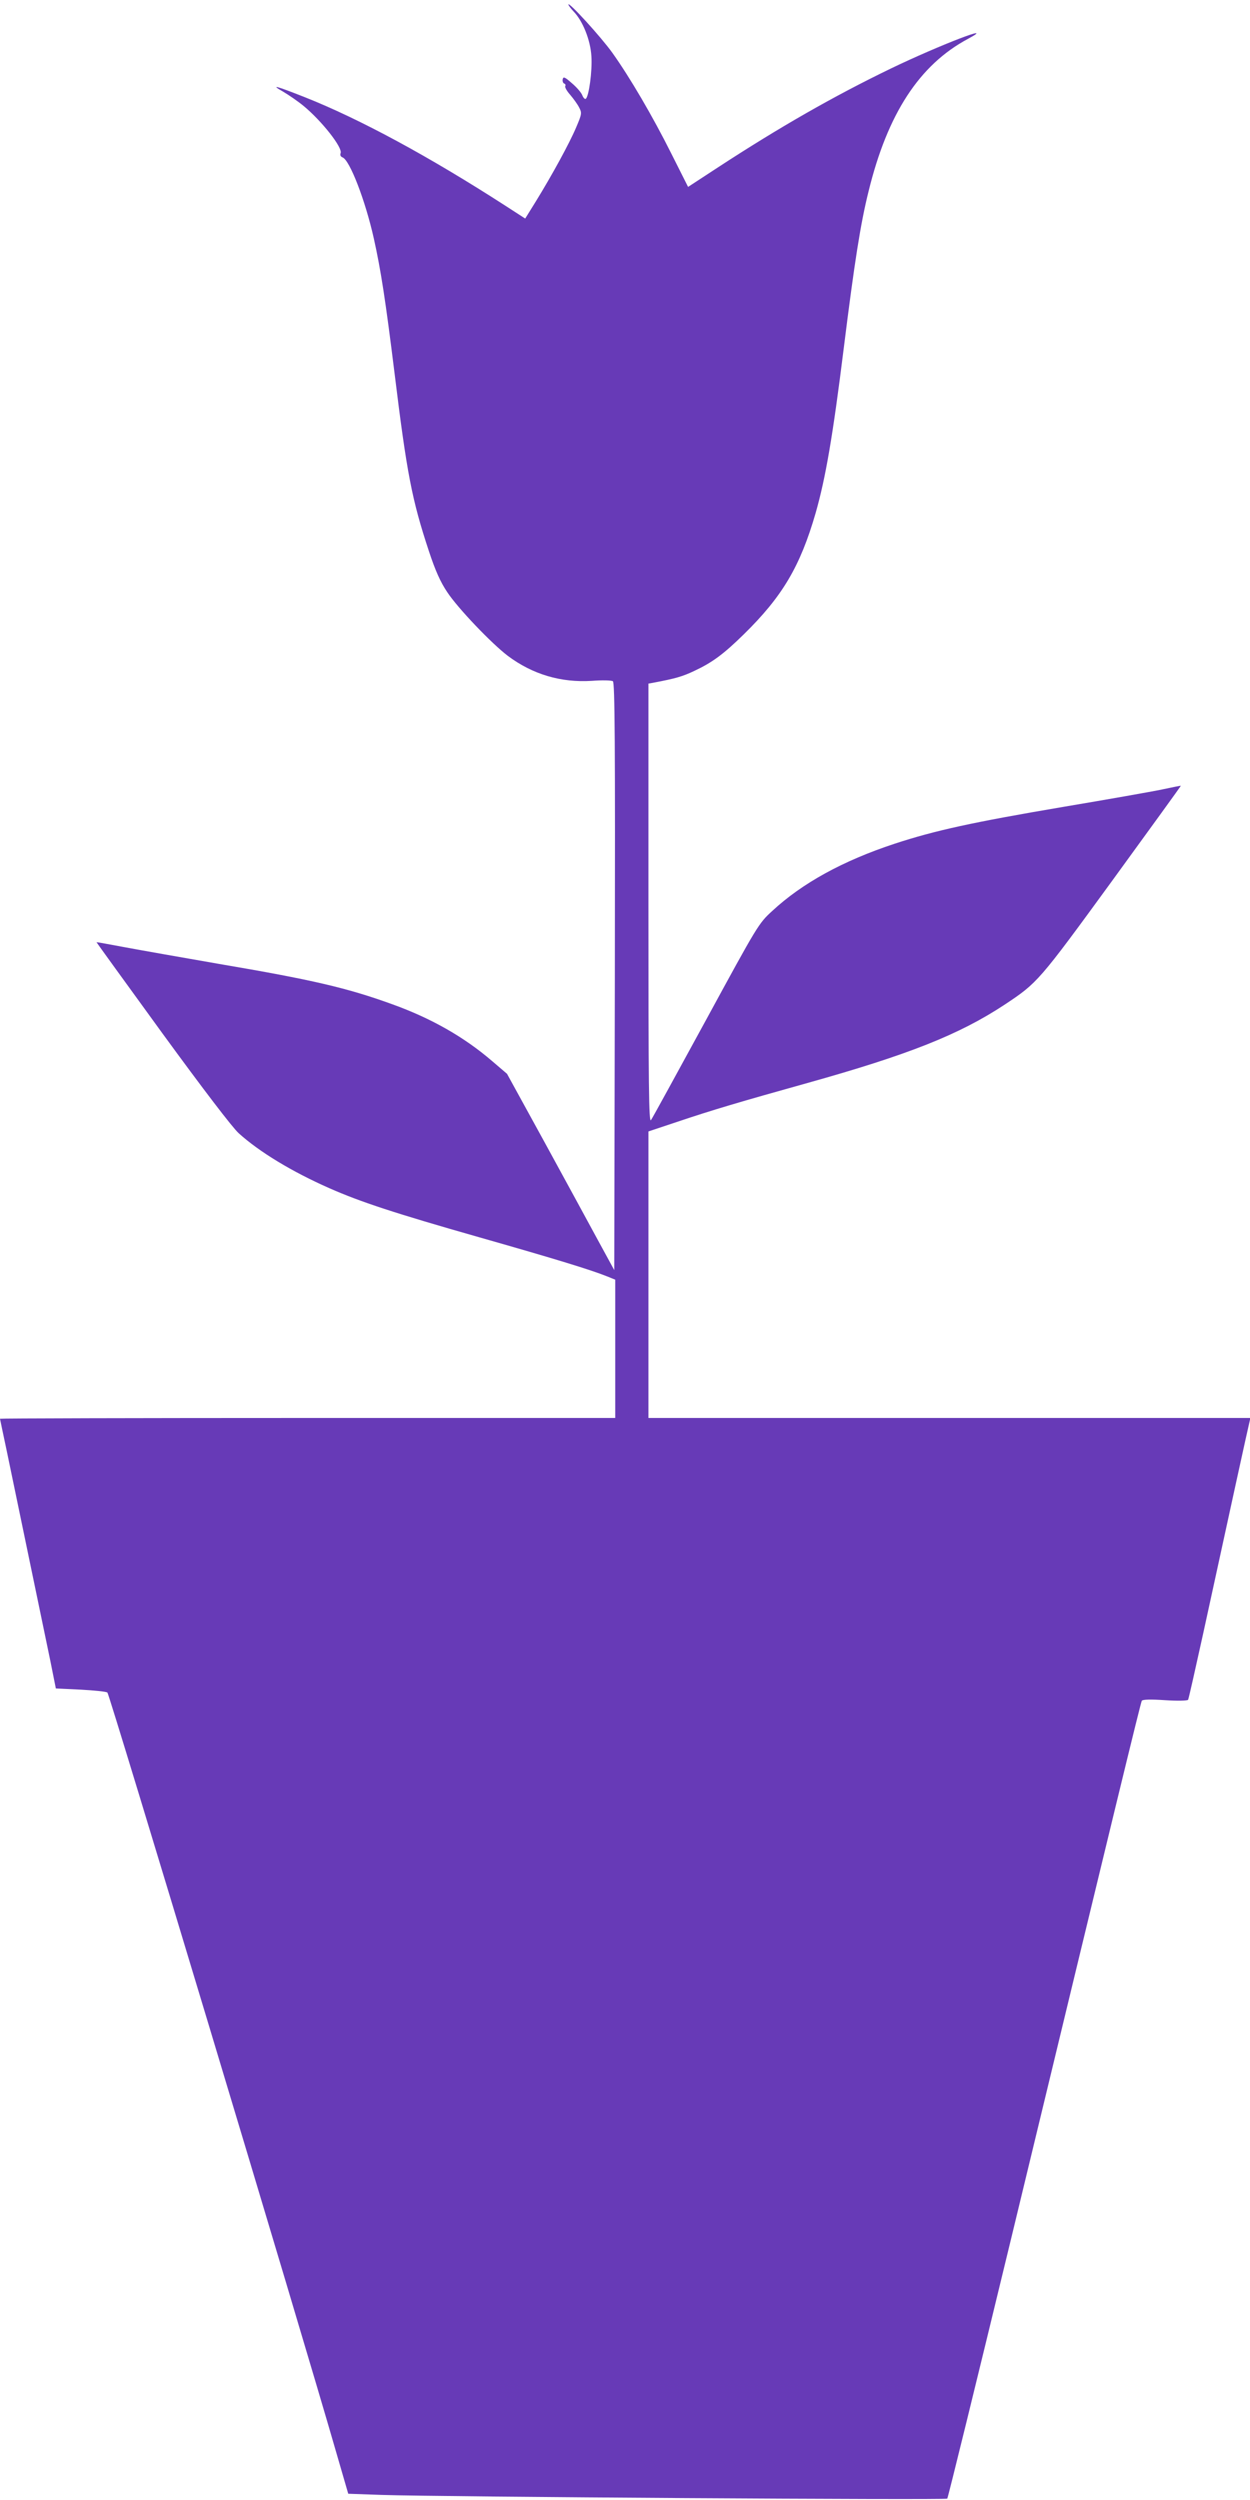 <?xml version="1.0" standalone="no"?>
<!DOCTYPE svg PUBLIC "-//W3C//DTD SVG 20010904//EN"
 "http://www.w3.org/TR/2001/REC-SVG-20010904/DTD/svg10.dtd">
<svg version="1.0" xmlns="http://www.w3.org/2000/svg"
 width="640pt" height="1280pt" viewBox="0 0 640 1280"
 preserveAspectRatio="xMidYMid meet">
<g transform="translate(0,1280) scale(0.1,-0.1)"
fill="#673ab7" stroke="none">
<path d="M2910 12777 c0 -4 12 -20 26 -35 48 -49 87 -147 92 -230 5 -76 -13
-207 -29 -218 -5 -3 -13 6 -18 19 -5 13 -29 41 -53 61 -36 32 -44 35 -47 20
-2 -10 2 -20 8 -22 6 -2 8 -8 5 -13 -3 -5 8 -25 25 -44 17 -20 38 -49 46 -65
15 -28 14 -34 -15 -102 -34 -81 -125 -247 -207 -380 l-54 -87 -102 66 c-389
251 -745 444 -1028 556 -147 58 -177 66 -110 28 29 -17 77 -50 106 -74 93 -77
200 -213 189 -241 -4 -10 0 -18 10 -22 37 -14 117 -222 160 -415 36 -162 60
-317 106 -689 63 -514 89 -649 176 -912 33 -100 59 -158 94 -210 54 -82 227
-263 310 -326 127 -95 272 -138 430 -128 52 4 101 3 108 -2 10 -7 12 -316 10
-1511 l-3 -1504 -84 154 c-46 85 -169 311 -274 503 l-191 348 -76 65 c-143
123 -311 219 -511 291 -231 84 -412 126 -889 207 -184 32 -400 70 -480 85 -80
15 -146 27 -146 26 -1 0 151 -210 337 -466 210 -288 359 -483 391 -512 106
-96 273 -197 463 -281 158 -70 337 -129 769 -252 393 -112 569 -166 654 -200
l42 -17 0 -354 0 -354 -1575 0 c-866 0 -1575 -2 -1575 -4 0 -2 16 -77 35 -167
31 -150 153 -736 223 -1074 l28 -140 128 -6 c70 -4 131 -10 136 -15 12 -13
989 -3256 1170 -3885 l63 -217 171 -6 c300 -10 2889 -27 2896 -19 4 5 150 600
325 1323 533 2208 665 2752 671 2762 4 7 47 8 119 3 62 -4 115 -3 118 2 3 4
37 157 77 338 130 598 231 1060 237 1083 l5 22 -1541 0 -1541 0 0 734 0 733
153 51 c172 58 317 101 661 197 518 145 778 248 1011 402 167 111 173 117 549
633 194 267 353 486 352 487 0 1 -44 -8 -96 -19 -52 -11 -279 -51 -505 -89
-466 -79 -658 -121 -865 -189 -264 -87 -473 -202 -626 -344 -70 -64 -74 -71
-339 -558 -148 -271 -274 -502 -282 -513 -11 -16 -13 168 -13 1108 l0 1127 23
4 c116 22 151 32 212 61 92 43 150 86 253 187 198 194 289 348 368 621 51 179
88 393 144 844 55 441 86 639 127 803 97 397 260 648 509 781 158 85 -148 -33
-393 -151 -294 -142 -573 -302 -884 -505 l-156 -102 -86 171 c-95 190 -212
390 -302 516 -58 81 -224 263 -225 247z"/>
</g>
</svg>
